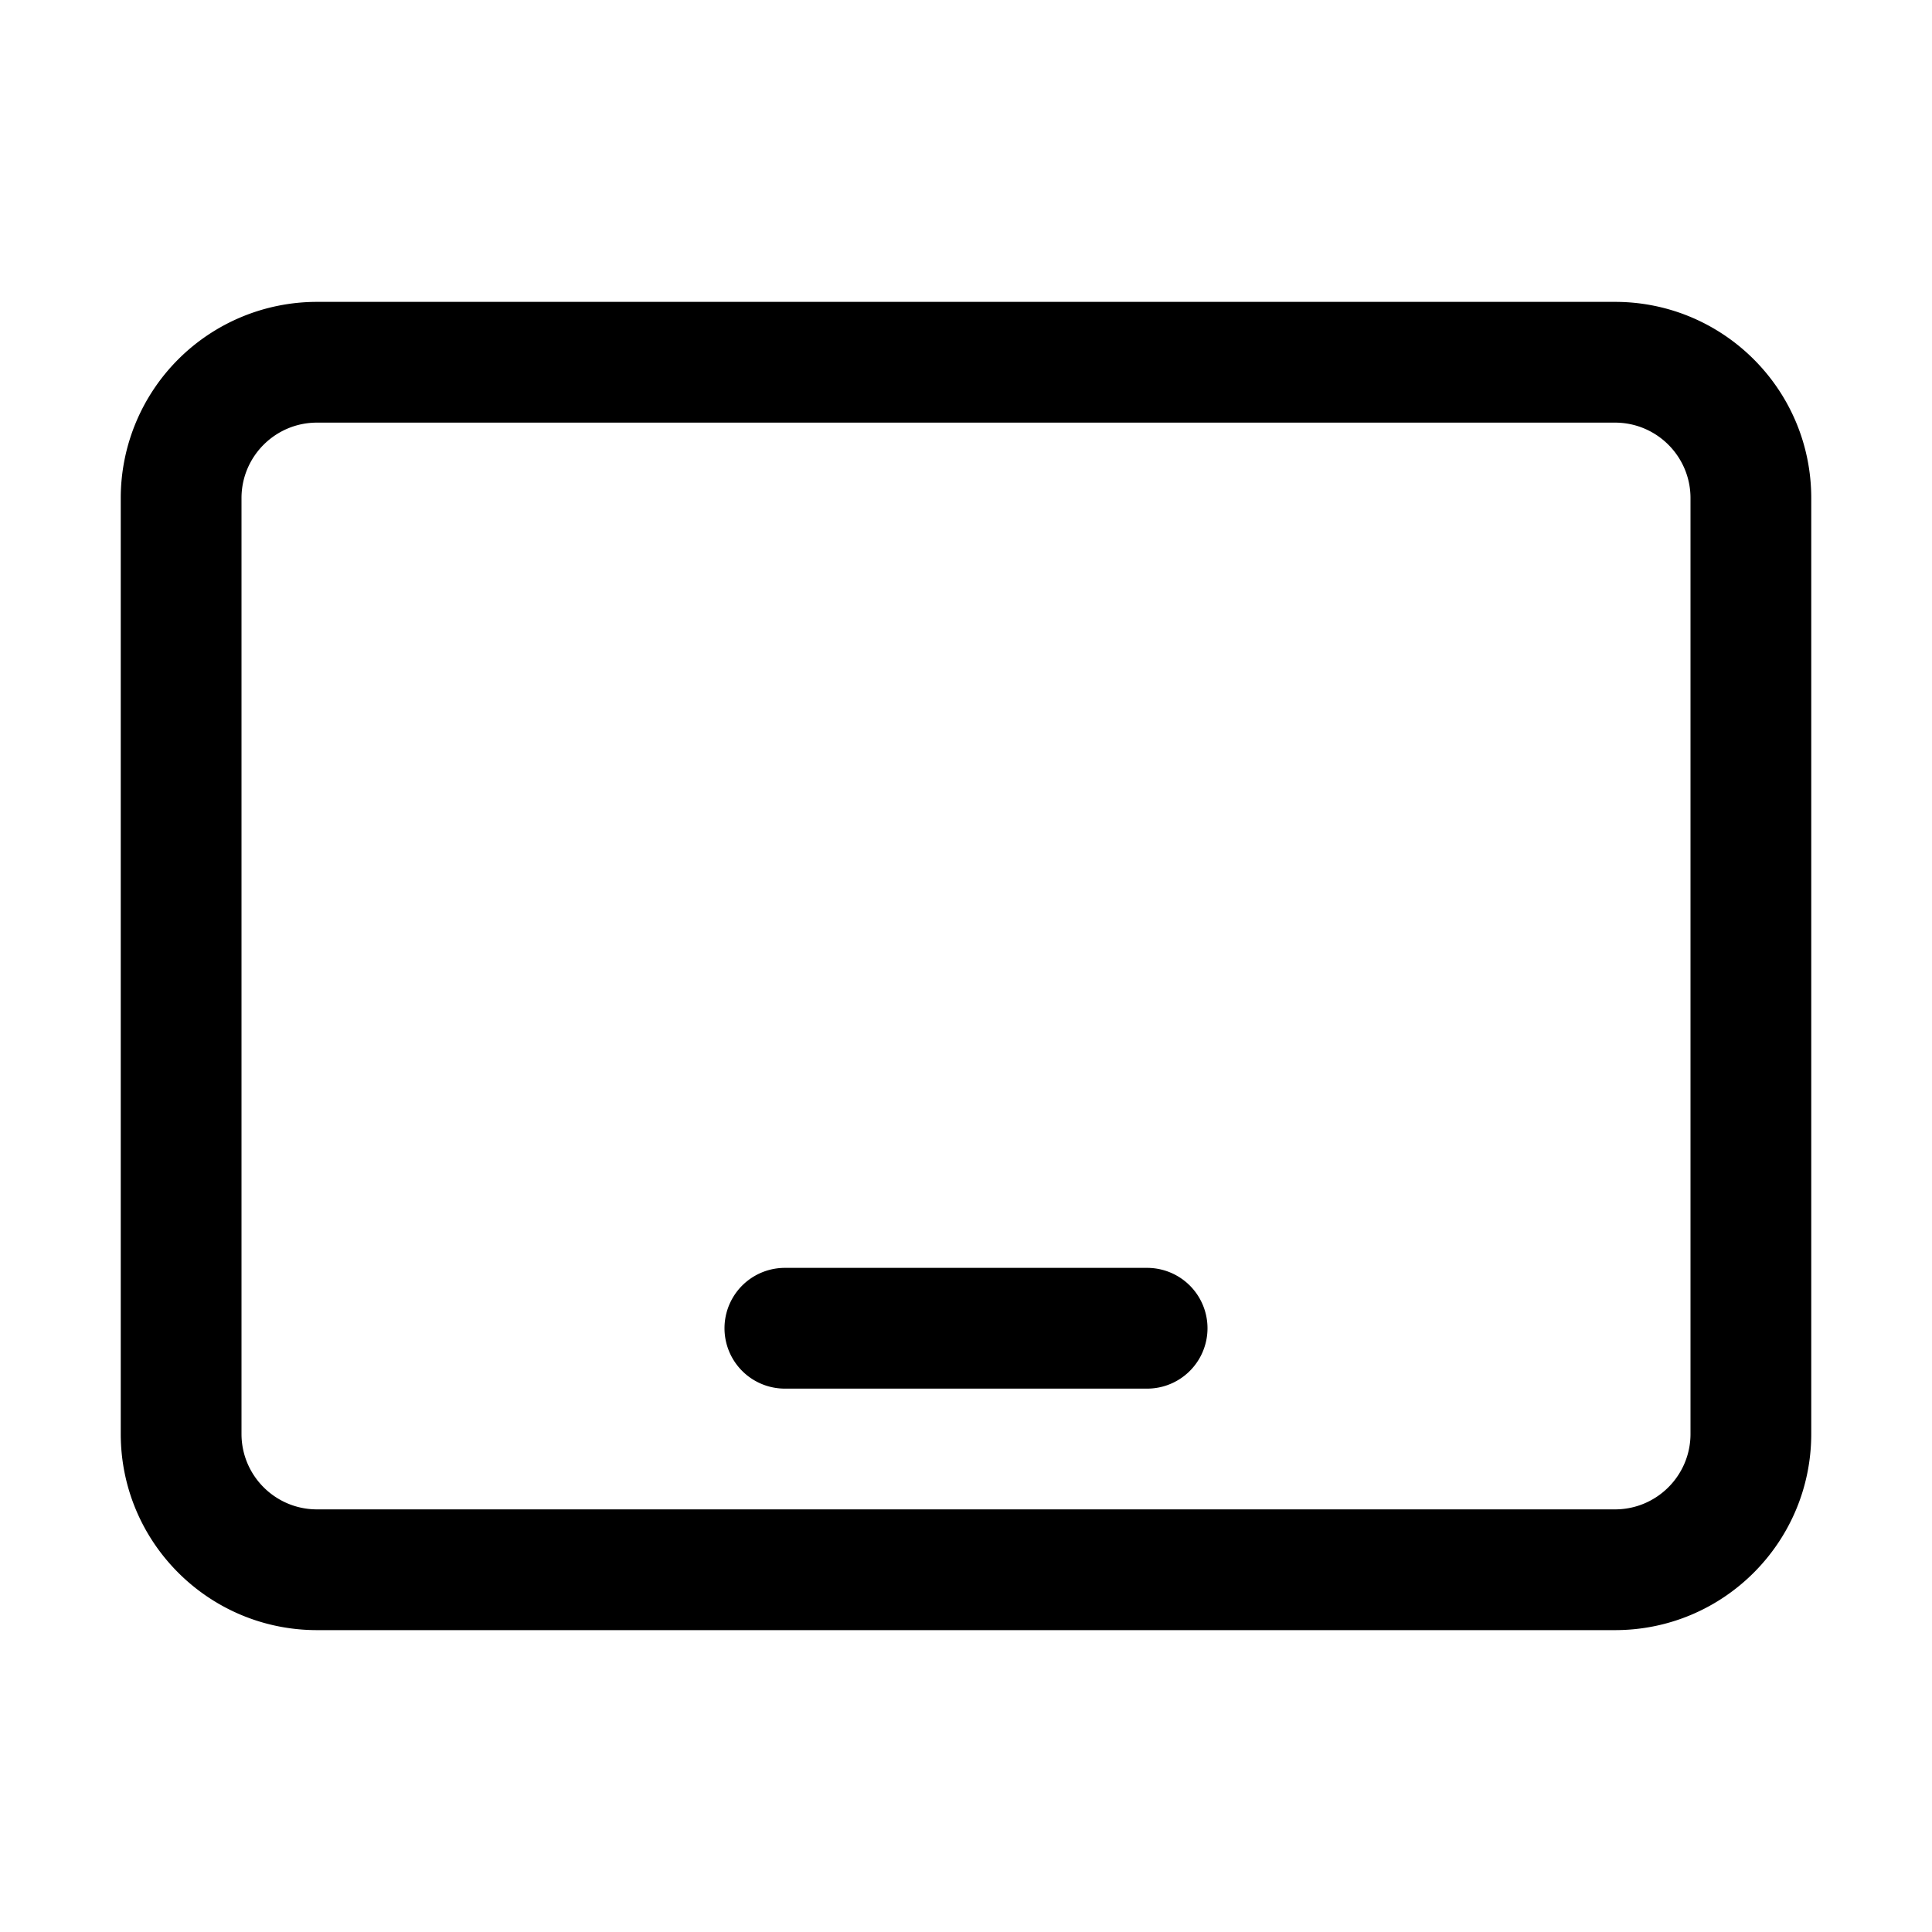 <svg width="32" height="32" viewBox="0 0 32 32" xmlns="http://www.w3.org/2000/svg"><path d="M13 21a1 1 0 1 0 0 2h6a1 1 0 1 0 0-2h-6ZM5.25 5A3.25 3.25 0 0 0 2 8.25v15.5C2 25.55 3.46 27 5.25 27h21.5c1.8 0 3.25-1.46 3.25-3.25V8.25C30 6.45 28.54 5 26.75 5H5.25ZM4 8.25C4 7.56 4.56 7 5.25 7h21.5c.69 0 1.25.56 1.25 1.25v15.5c0 .69-.56 1.25-1.25 1.25H5.25C4.56 25 4 24.44 4 23.75V8.25Z"/></svg>